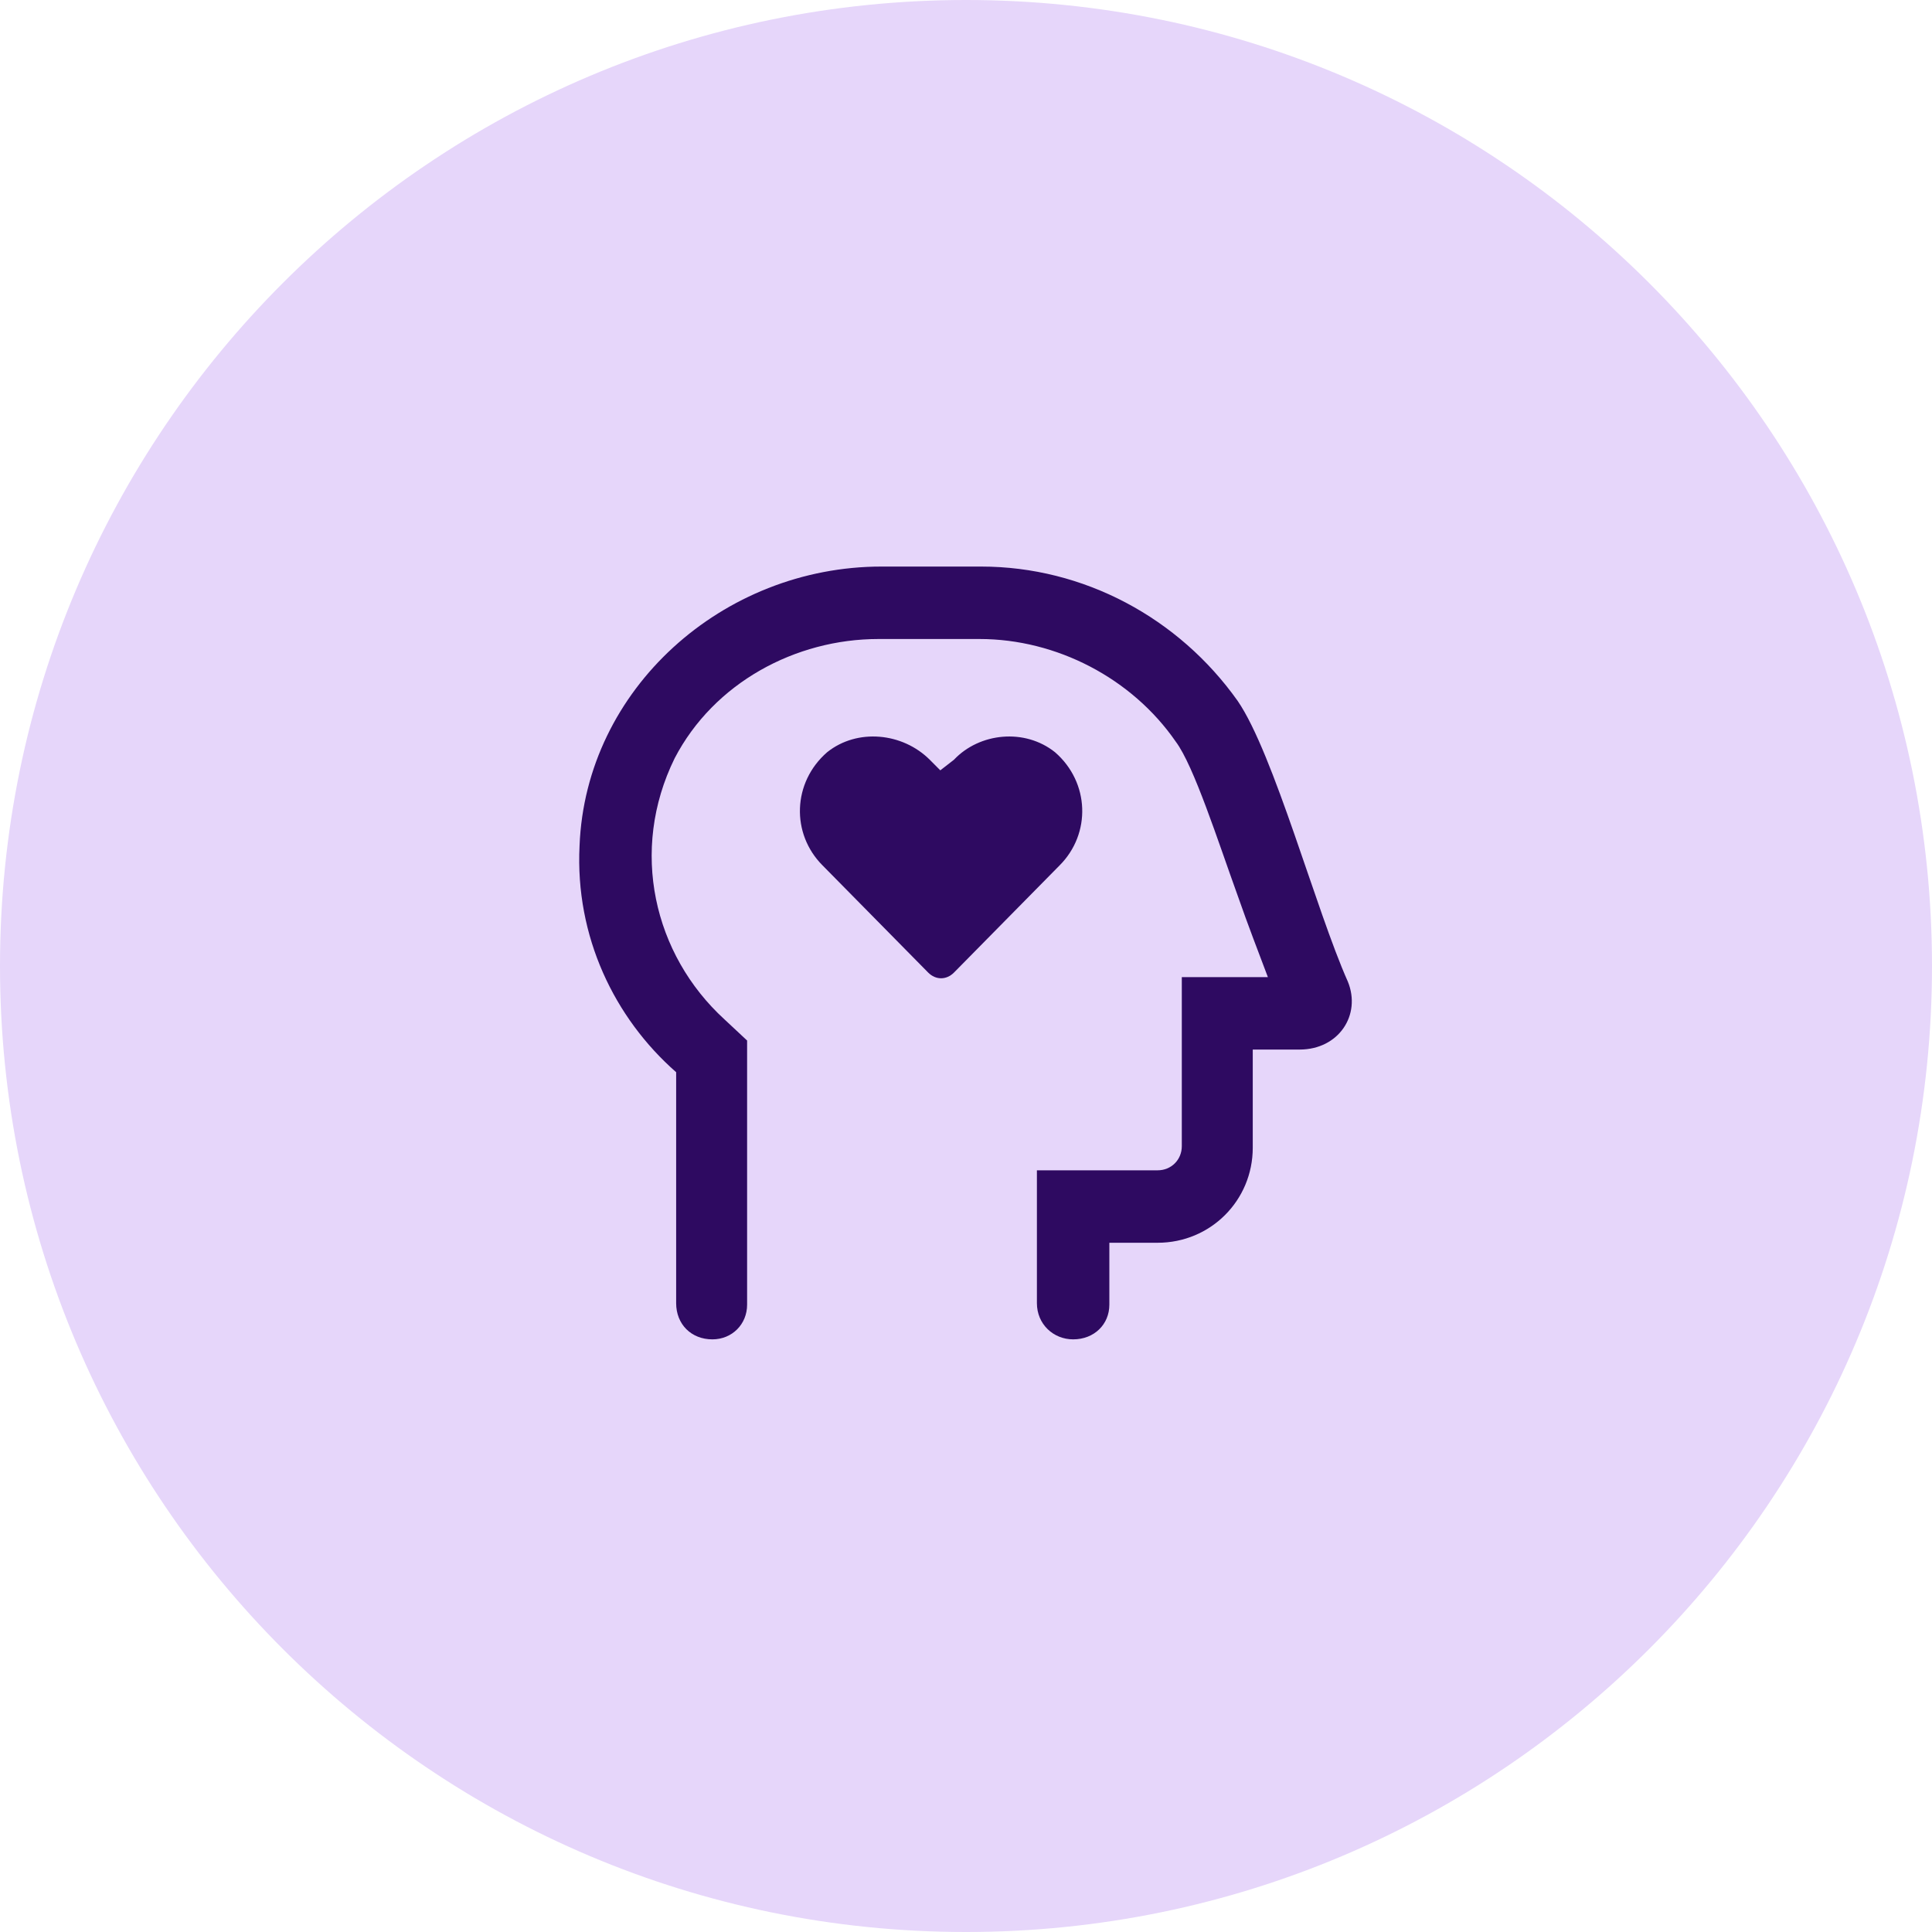 <svg width="40" height="40" viewBox="0 0 40 40" fill="none" xmlns="http://www.w3.org/2000/svg">
<path d="M0 20C0 8.954 8.954 0 20 0C31.046 0 40 8.954 40 20C40 31.046 31.046 40 20 40C8.954 40 0 31.046 0 20Z" fill="#E6D6FA"/>
<path d="M27.906 20.324C28.187 21.012 27.718 21.73 26.906 21.73H25.937V23.762C25.937 24.855 25.062 25.73 23.968 25.73H22.968V27.012C22.968 27.418 22.656 27.73 22.218 27.73C21.812 27.73 21.468 27.418 21.468 26.98V24.23H23.968C24.25 24.23 24.468 24.012 24.468 23.73V20.23H26.25C26.062 19.73 25.843 19.168 25.625 18.543C25.218 17.418 24.718 15.855 24.343 15.355C23.437 14.043 21.875 13.23 20.281 13.23H18.187C16.468 13.23 14.781 14.137 13.968 15.699C13.031 17.605 13.531 19.762 14.999 21.105L15.468 21.543V27.012C15.468 27.418 15.156 27.73 14.749 27.73C14.312 27.73 13.999 27.418 13.999 26.98V22.199C12.718 21.074 11.906 19.387 11.999 17.512C12.124 14.262 14.968 11.73 18.25 11.73H20.312C22.437 11.73 24.406 12.793 25.625 14.512C26.375 15.605 27.25 18.855 27.906 20.324ZM21.843 15.574C22.562 16.199 22.593 17.262 21.937 17.918L19.75 20.137C19.593 20.293 19.375 20.293 19.218 20.137L17.031 17.918C16.375 17.262 16.406 16.199 17.125 15.574C17.75 15.074 18.687 15.168 19.25 15.73L19.468 15.949L19.75 15.73C20.281 15.168 21.218 15.074 21.843 15.574Z" fill="#2E0A61"/>
</svg>
